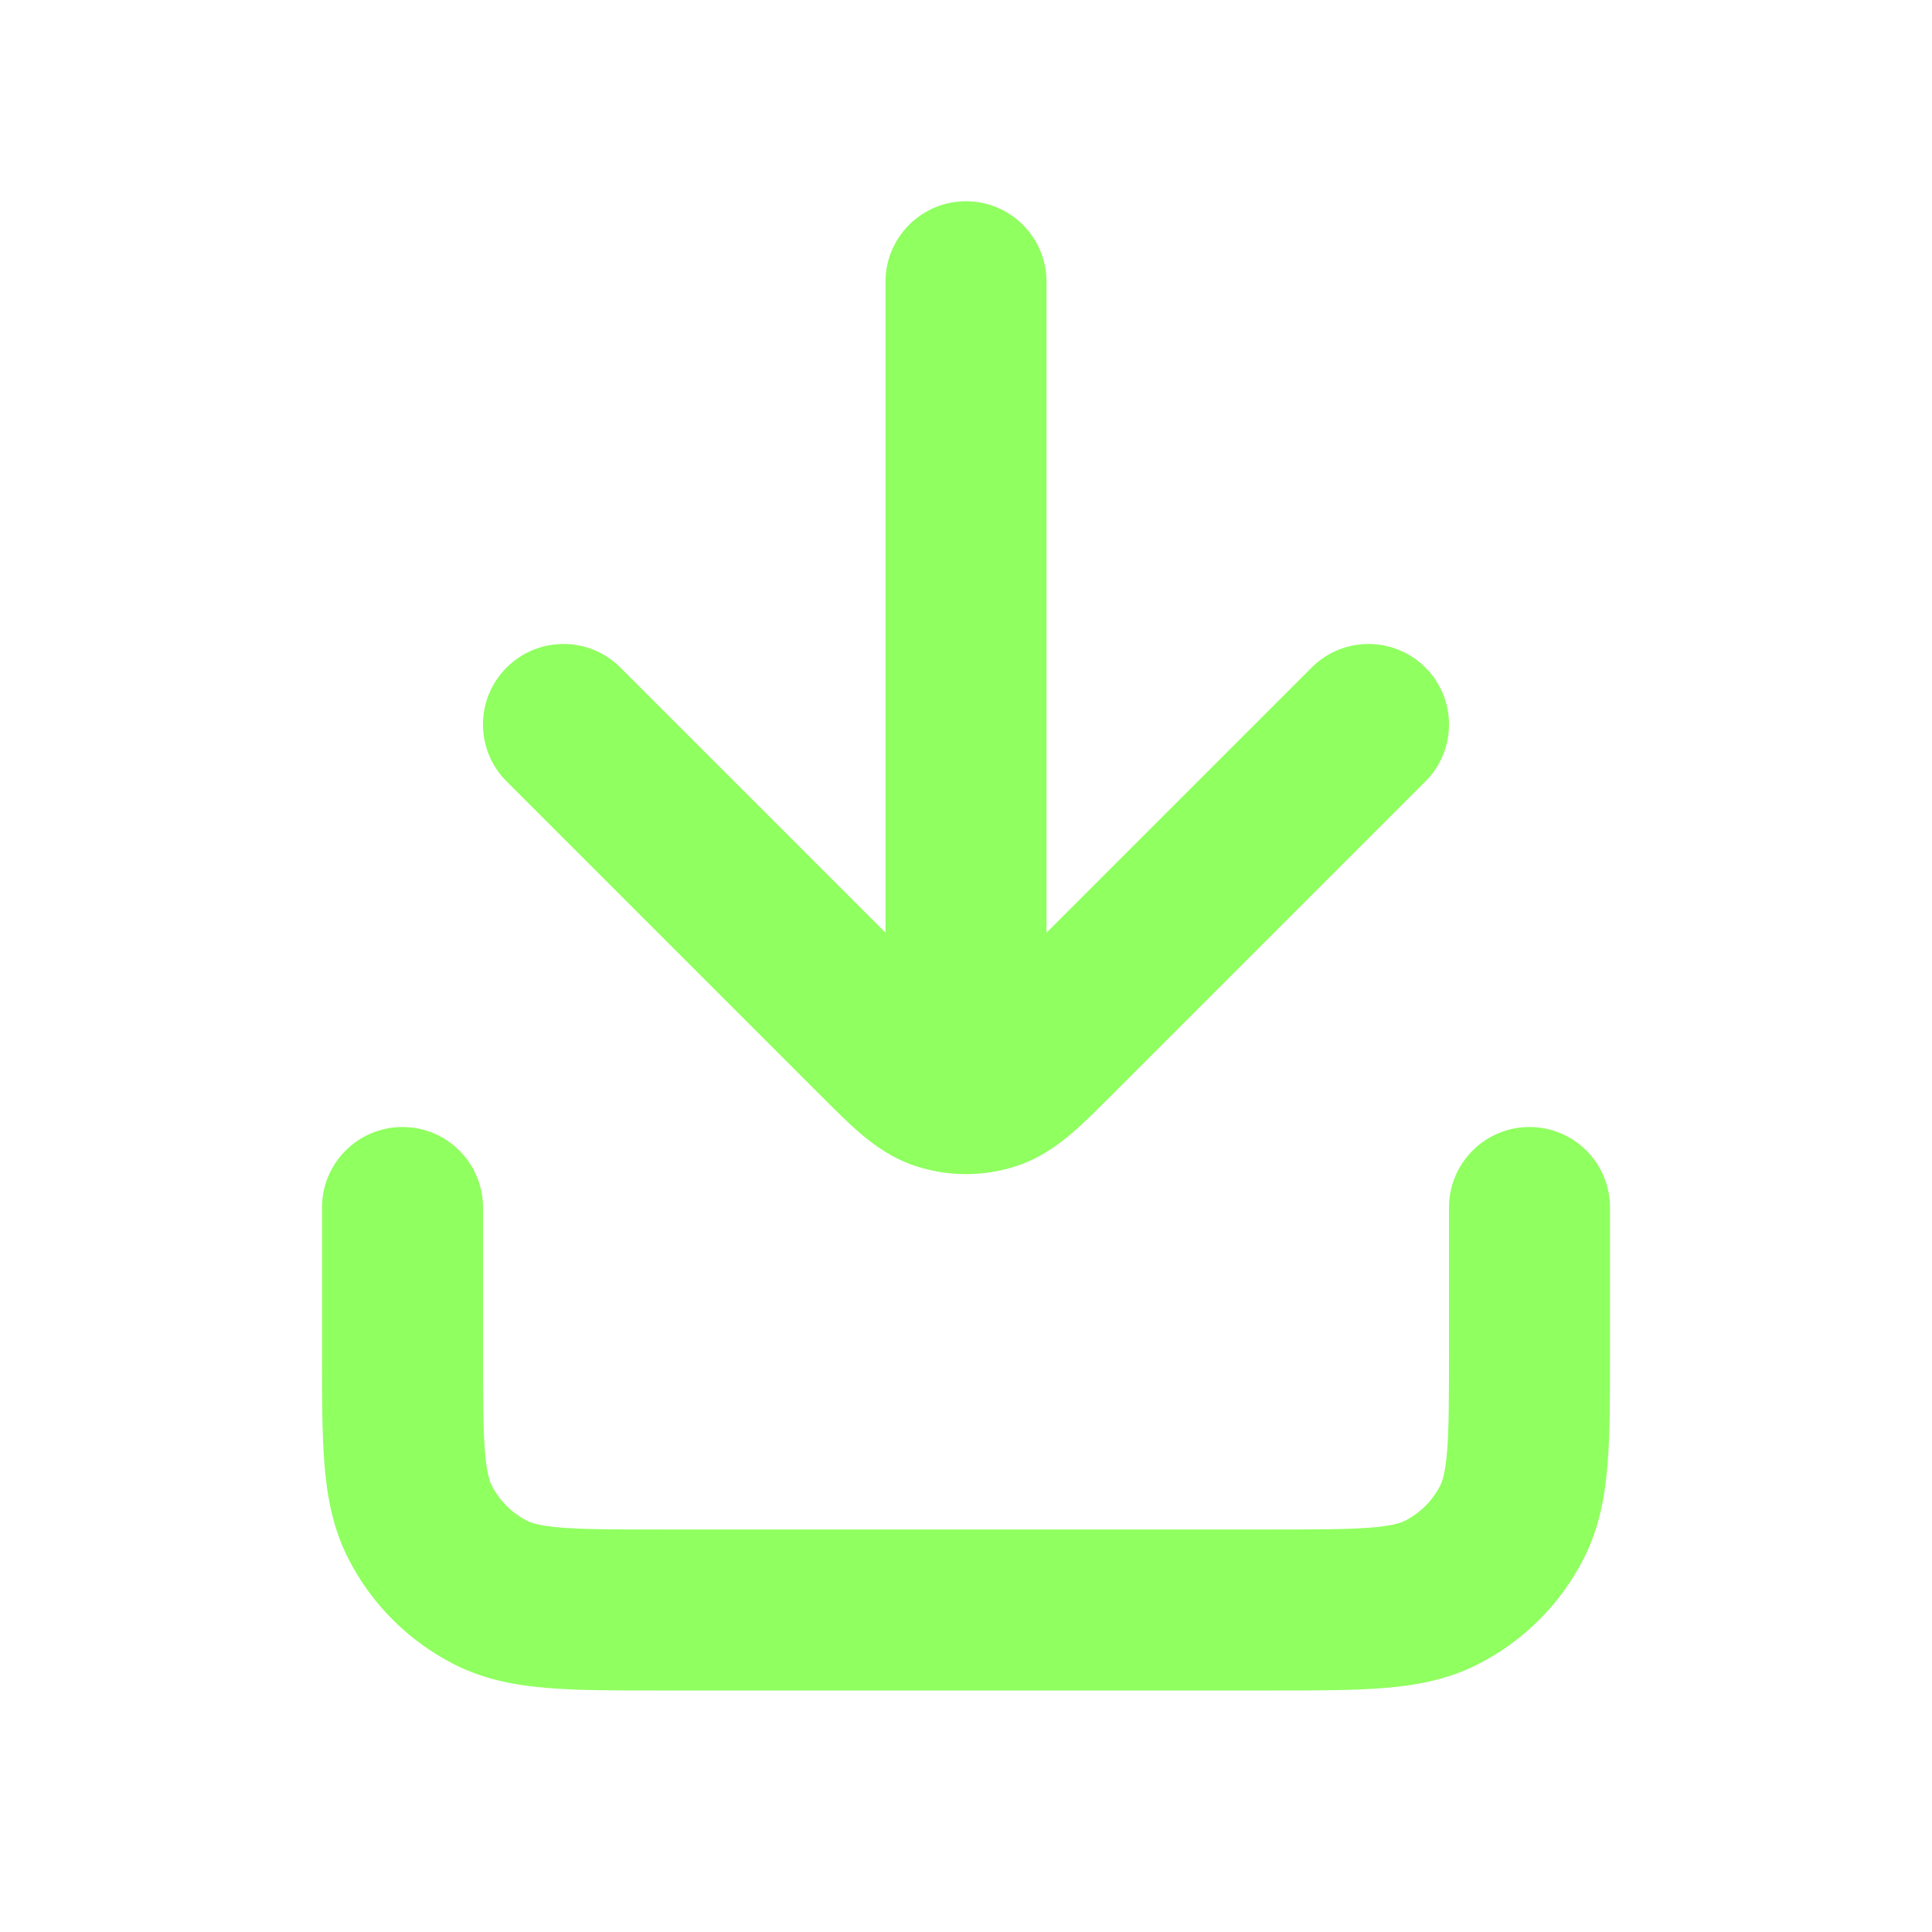 <svg width="24" height="24" viewBox="0 0 24 24" fill="none" xmlns="http://www.w3.org/2000/svg">
<path d="M13 11.586L16.293 8.293C16.683 7.902 17.317 7.902 17.707 8.293C18.098 8.683 18.098 9.317 17.707 9.707L13.816 13.598C13.637 13.777 13.464 13.951 13.305 14.086C13.13 14.234 12.908 14.394 12.618 14.488C12.216 14.618 11.784 14.618 11.382 14.488C11.092 14.394 10.87 14.234 10.695 14.086C10.536 13.951 10.363 13.777 10.184 13.598L6.293 9.707C5.902 9.317 5.902 8.683 6.293 8.293C6.683 7.902 7.317 7.902 7.707 8.293L11 11.586L11 3.5C11 2.948 11.448 2.5 12 2.5C12.552 2.5 13 2.948 13 3.5L13 11.586Z" fill="#90FF60"/>
<path d="M5 14C5.552 14 6 14.448 6 15V16.8C6 17.377 6.001 17.749 6.024 18.032C6.046 18.304 6.084 18.404 6.109 18.454C6.205 18.642 6.358 18.795 6.546 18.891C6.595 18.916 6.696 18.954 6.968 18.976C7.251 18.999 7.623 19 8.2 19H15.8C16.377 19 16.749 18.999 17.032 18.976C17.304 18.954 17.404 18.916 17.454 18.891C17.642 18.795 17.795 18.642 17.891 18.454C17.916 18.404 17.954 18.304 17.976 18.032C17.999 17.749 18 17.377 18 16.8V15C18 14.448 18.448 14 19 14C19.552 14 20 14.448 20 15V16.838C20 17.366 20 17.82 19.969 18.195C19.937 18.59 19.866 18.984 19.673 19.362C19.385 19.927 18.927 20.385 18.362 20.673C17.984 20.866 17.59 20.937 17.195 20.969C16.82 21 16.366 21 15.838 21H8.161C7.634 21 7.18 21 6.805 20.969C6.41 20.937 6.016 20.866 5.638 20.673C5.074 20.385 4.615 19.927 4.327 19.362C4.134 18.984 4.063 18.59 4.031 18.195C4 17.82 4 17.366 4 16.839V15C4 14.448 4.448 14 5 14Z" fill="#90FF60"/>
</svg>
